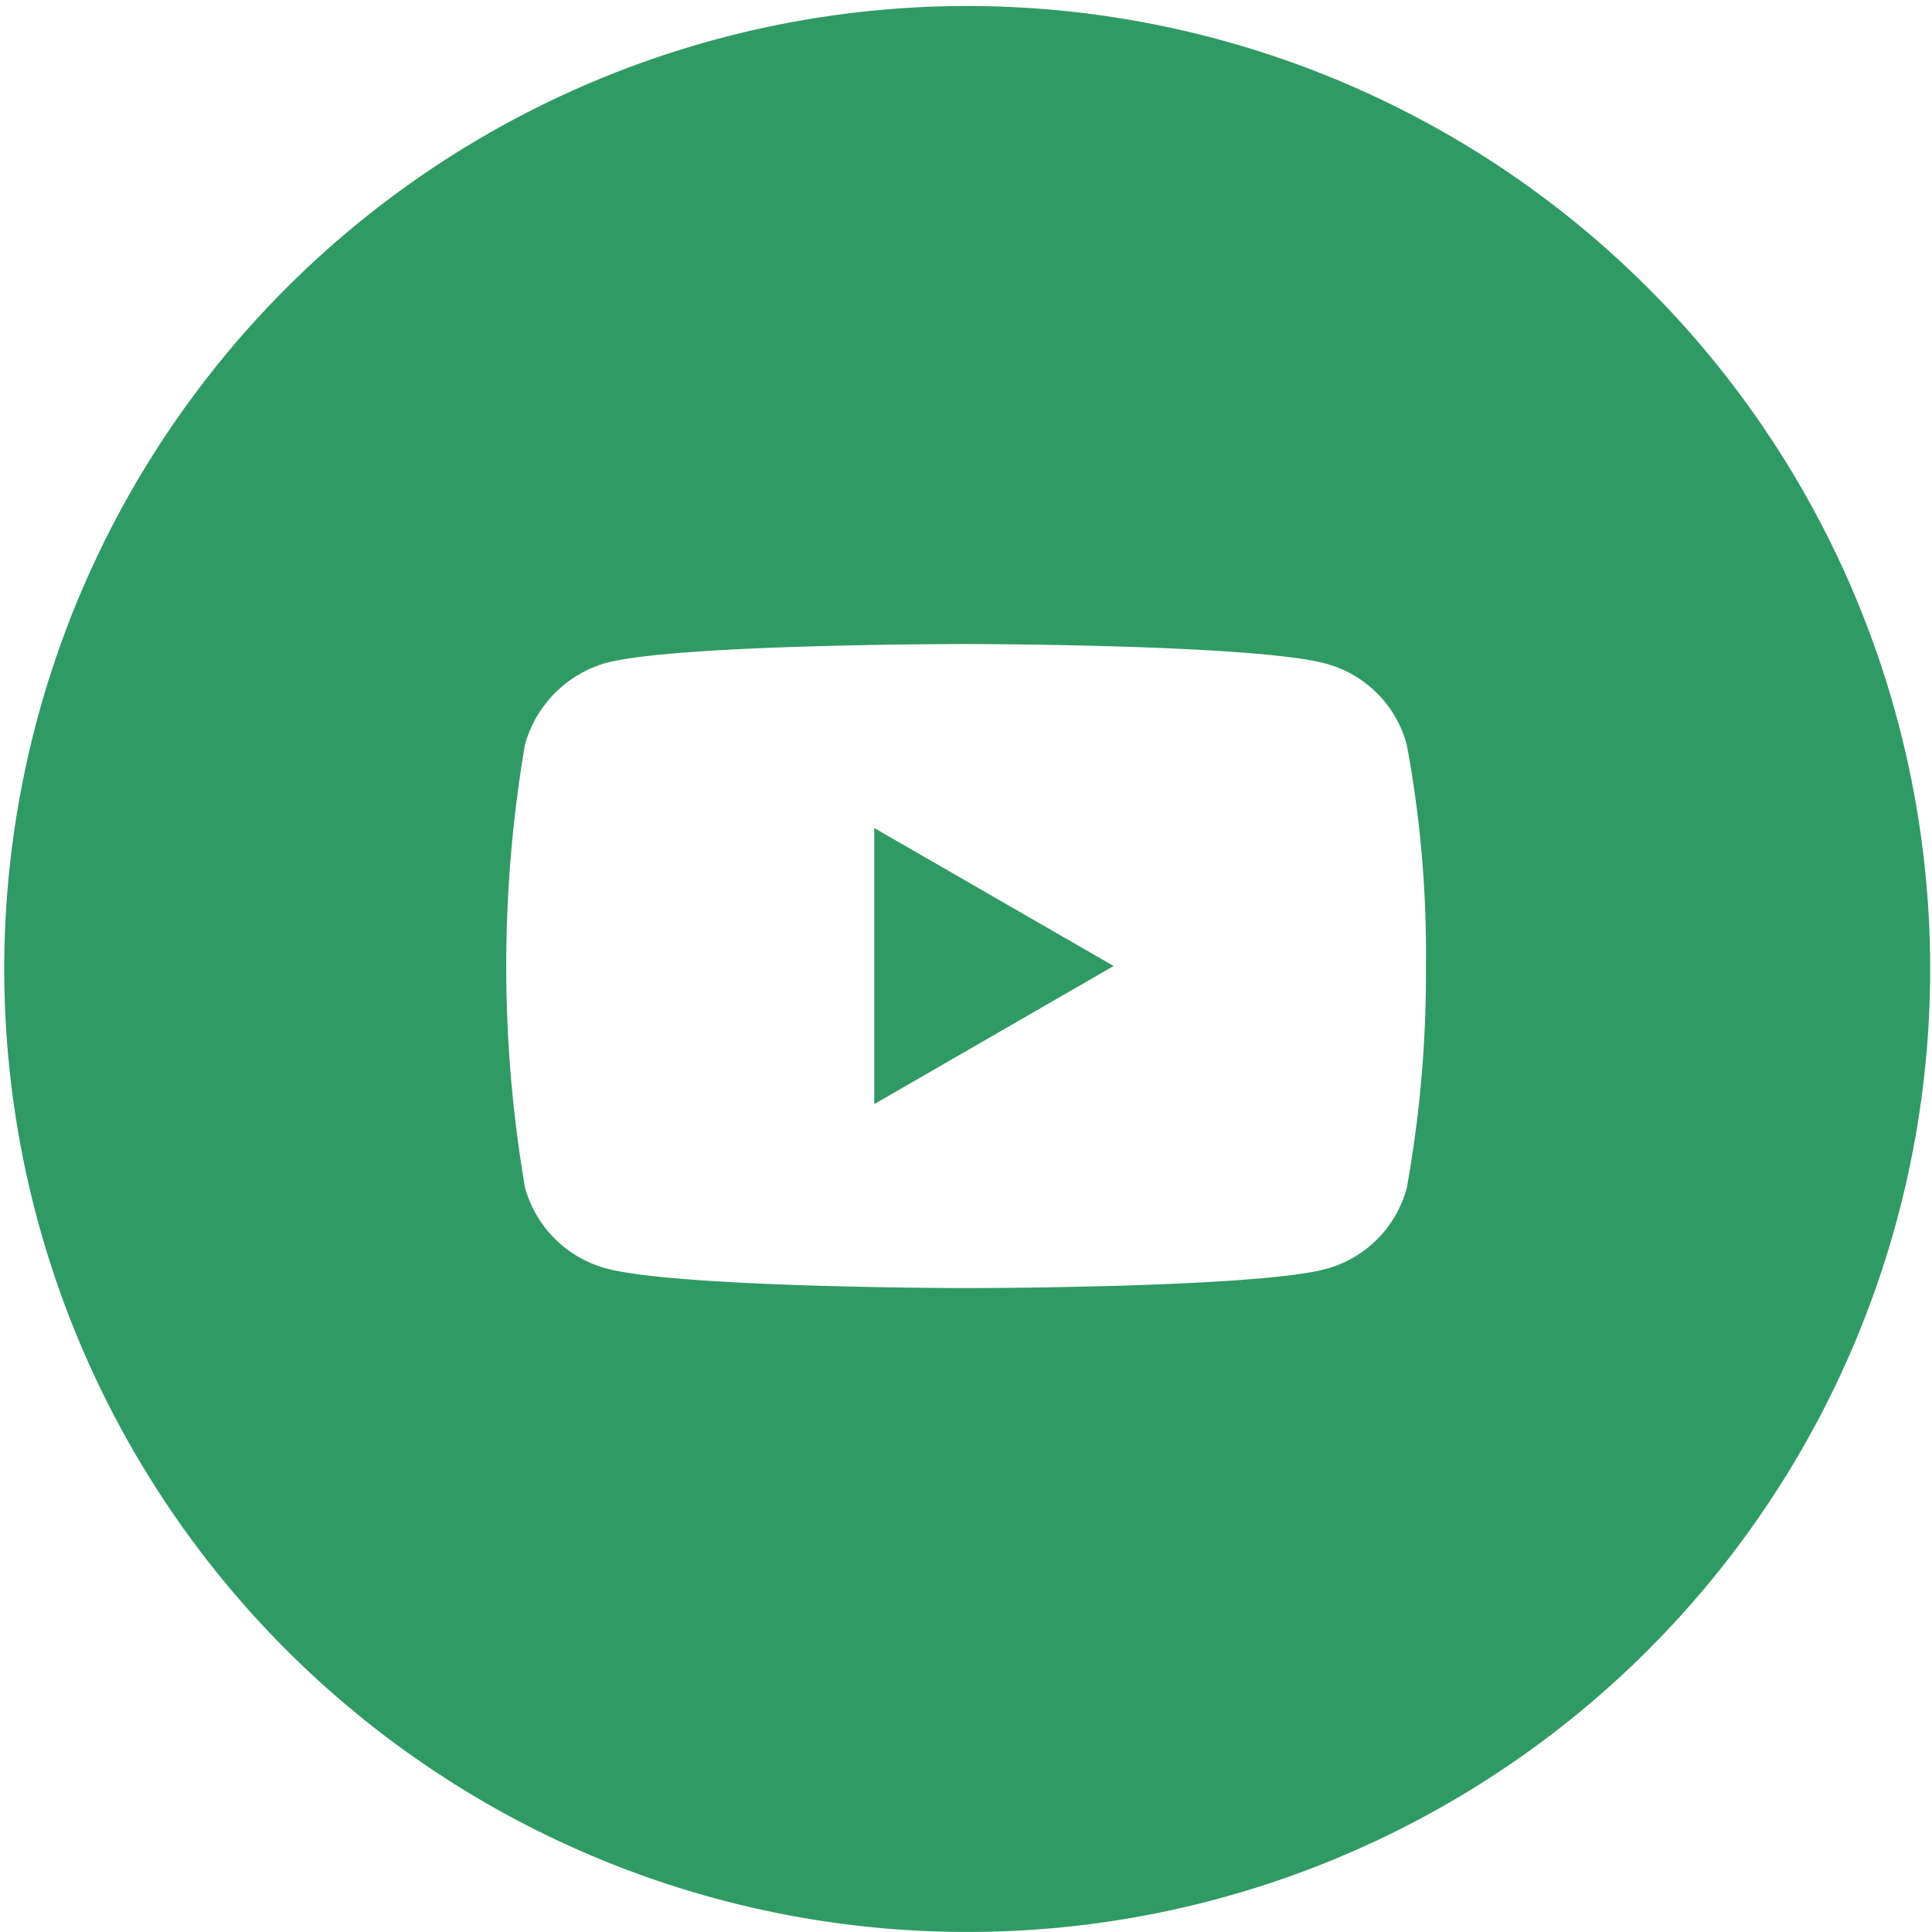 <svg xmlns="http://www.w3.org/2000/svg" width="42.002" height="42"><path id="Exclusion_10" data-name="Exclusion 10" d="M17035 6899a20.935 20.935 0 118.174-1.65 20.865 20.865 0 01-8.174 1.65zm0-28c-.062 0-6.283 0-7.824.411a2.555 2.555 0 00-1.764 1.781 28.667 28.667 0 000 9.618 2.514 2.514 0 001.764 1.764c1.564.423 7.762.428 7.824.428s6.277 0 7.826-.416a2.489 2.489 0 001.758-1.764 26.205 26.205 0 00.416-4.811 24.76 24.76 0 00-.416-4.82 2.491 2.491 0 00-1.758-1.764c-1.547-.422-7.763-.427-7.826-.427zm-1.994 9.995V6875l5.205 3-5.2 3z" transform="translate(-17014 -6856.999)" fill="#309a65"/></svg>